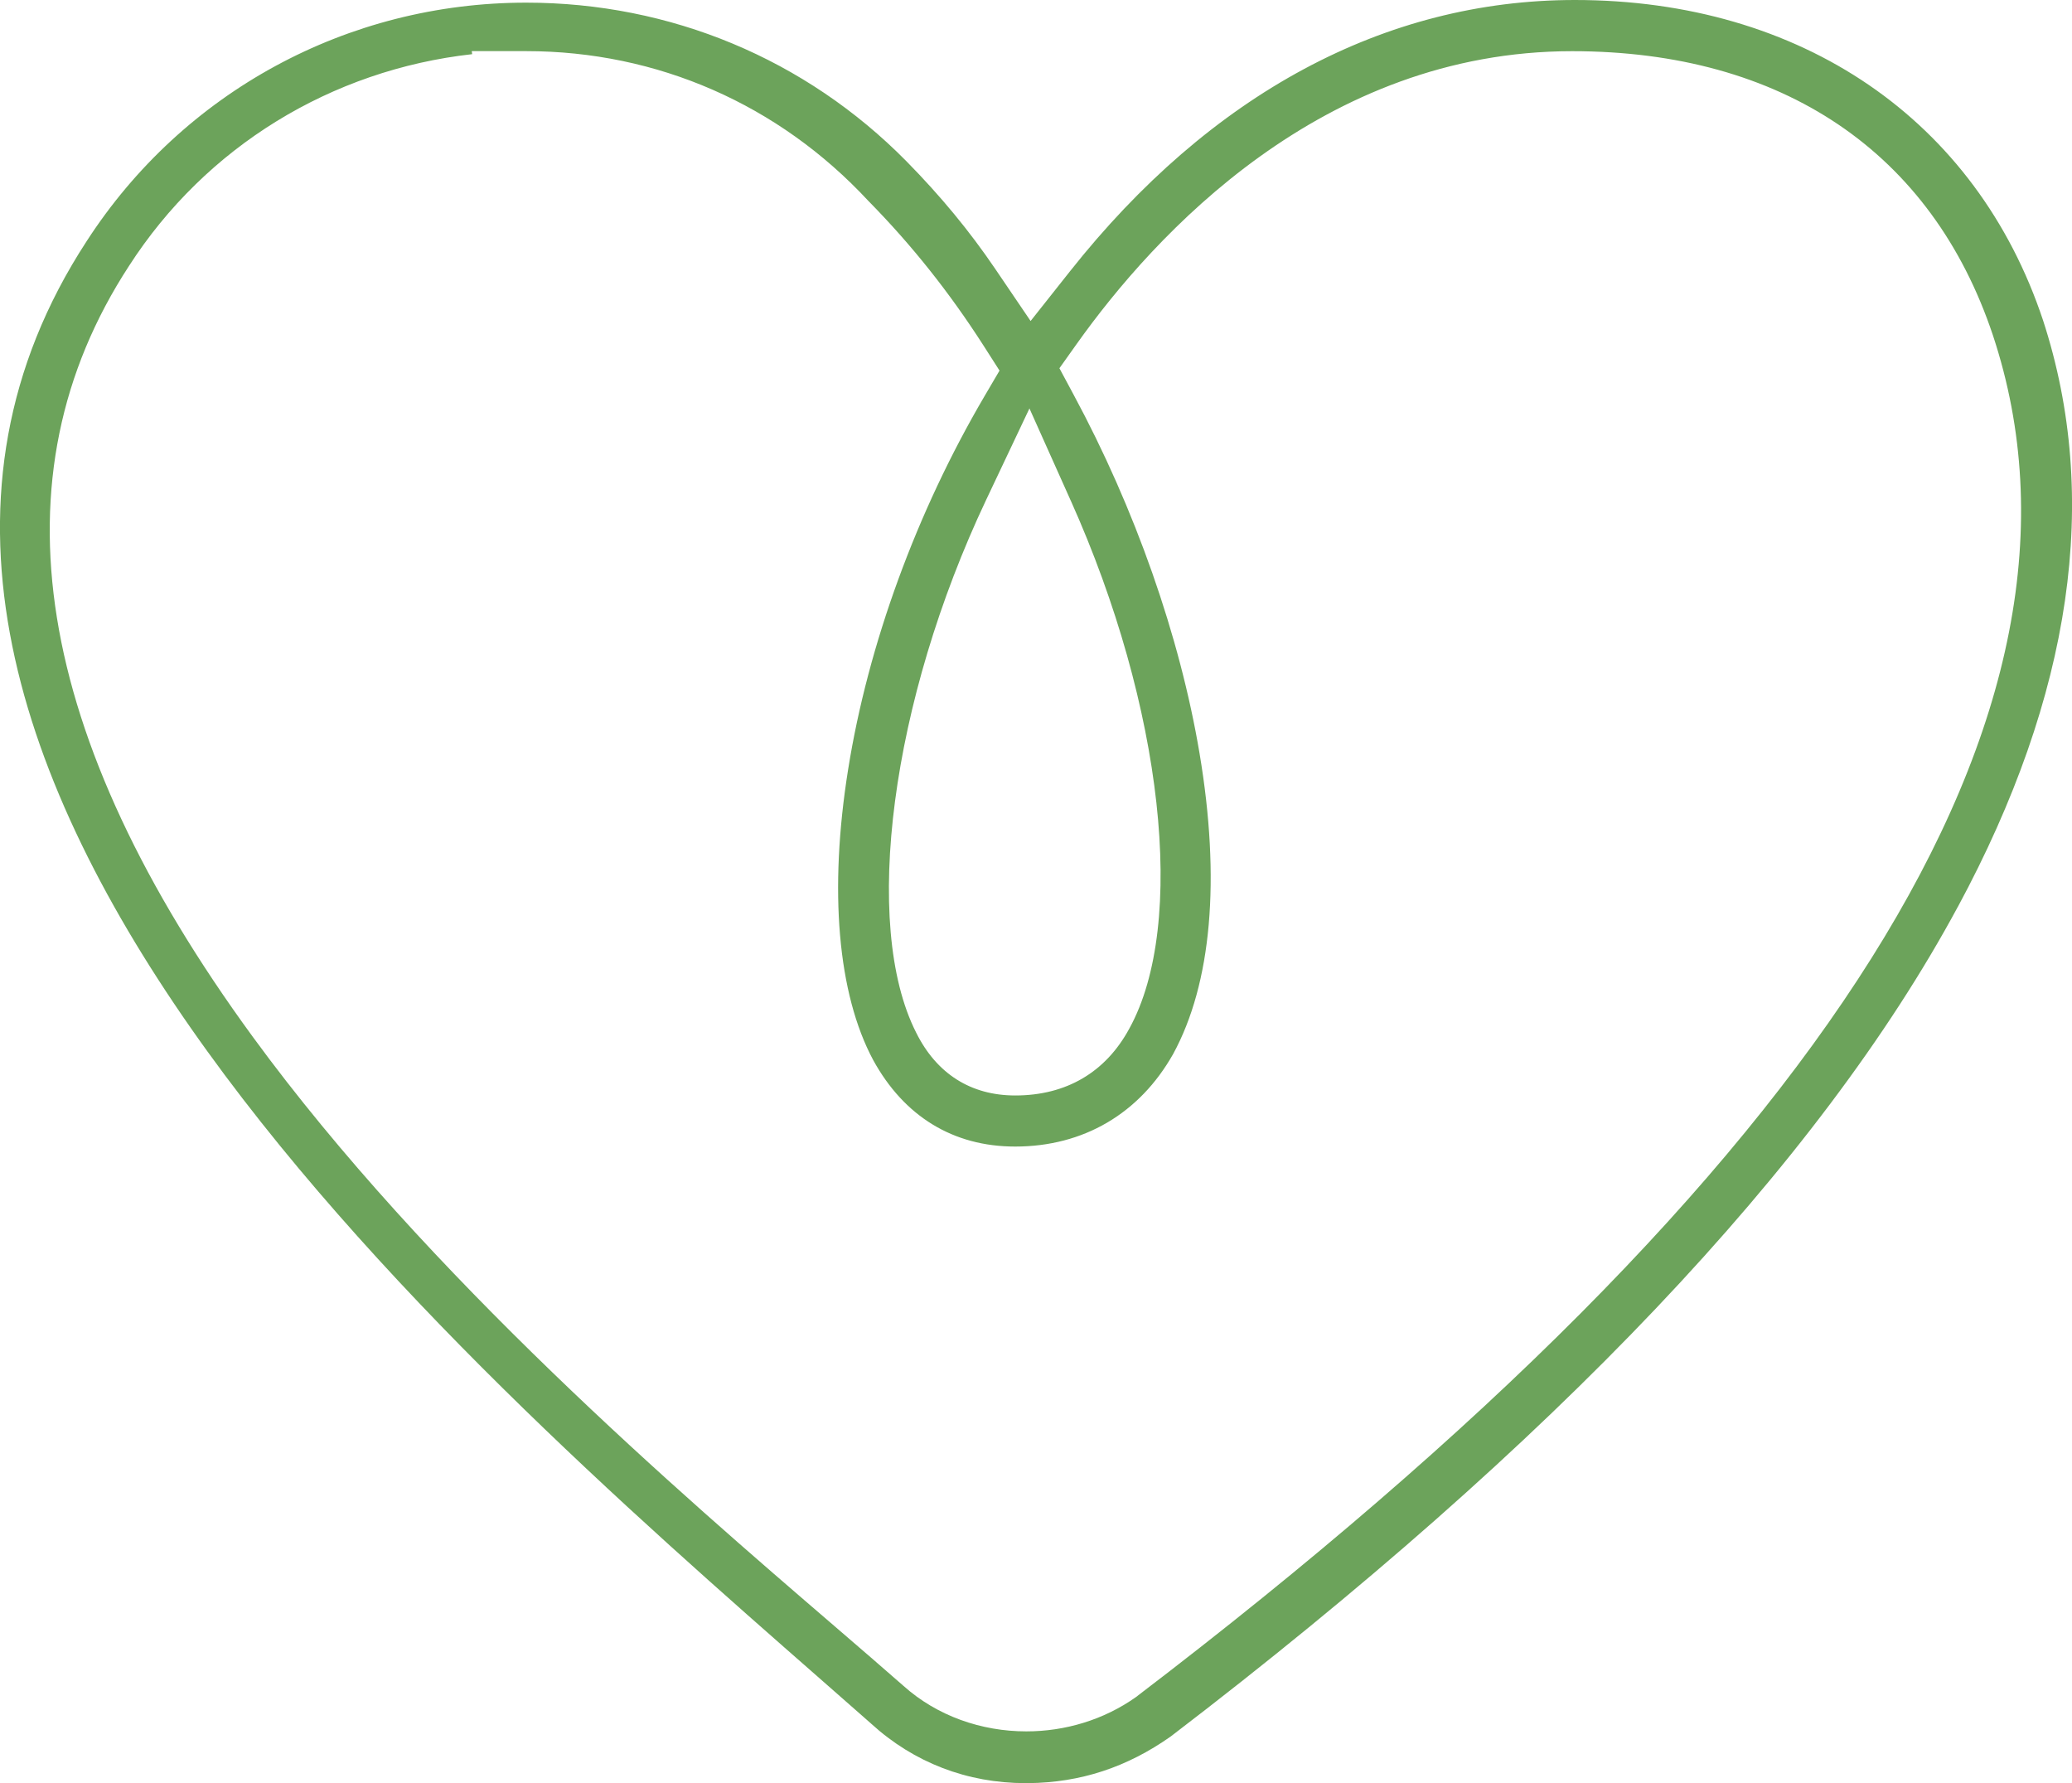 <svg width="43" height="37" viewBox="0 0 43 37" fill="none" xmlns="http://www.w3.org/2000/svg">
<g id="Mode_Isolation" clip-path="url(#clip0_444_7114)">
<path id="Vector" d="M40.63 18.819C43.004 14.418 43.598 10.322 42.399 6.646C41.015 2.486 37.382 0 32.682 0C28.743 0 25.12 1.947 22.204 5.631L21.388 6.661L20.649 5.572C20.12 4.793 19.518 4.064 18.809 3.344C16.718 1.224 13.915 0.055 10.92 0.055C7.212 0.055 3.802 1.906 1.798 5.005C-5.047 15.493 9.309 28.076 17.022 34.837C17.386 35.156 17.736 35.463 18.068 35.756L18.08 35.767C18.965 36.574 20.073 37 21.285 37H21.341C22.422 36.989 23.389 36.672 24.297 36.031C32.253 29.952 37.749 24.161 40.629 18.819H40.63ZM22.222 10.389C24.139 14.666 24.637 19.169 23.436 21.344C22.945 22.251 22.126 22.731 21.069 22.731C20.146 22.731 19.435 22.279 19.011 21.423C17.881 19.189 18.492 14.542 20.466 10.371L21.364 8.475L22.222 10.39V10.389ZM23.605 35.192L23.579 35.211C22.905 35.69 22.099 35.926 21.299 35.926C20.368 35.926 19.446 35.607 18.748 34.98C18.334 34.616 17.858 34.207 17.308 33.733C14.154 31.021 8.877 26.482 5.246 21.514C0.687 15.277 -0.177 9.896 2.676 5.52C4.27 3.043 6.878 1.45 9.799 1.124L9.79 1.061H10.92C13.638 1.061 16.159 2.164 18.019 4.167C18.919 5.081 19.703 6.066 20.415 7.177L20.743 7.69L20.434 8.216C19.021 10.622 18.014 13.375 17.601 15.967C17.199 18.478 17.384 20.619 18.12 21.994C18.762 23.166 19.783 23.791 21.067 23.791C22.482 23.791 23.647 23.109 24.346 21.871C25.145 20.405 25.334 18.247 24.894 15.632C24.485 13.2 23.556 10.555 22.278 8.185L21.986 7.641L22.343 7.139C23.957 4.87 27.438 1.062 32.627 1.062C36.987 1.062 40.09 3.157 41.359 6.958C43.939 14.744 37.965 24.242 23.603 35.192H23.605Z" fill="#6CA35B"/>
</g>
<defs>
<clipPath id="clip0_444_7114">
<rect width="43" height="37" fill="white"/>
</clipPath>
</defs>
</svg>
